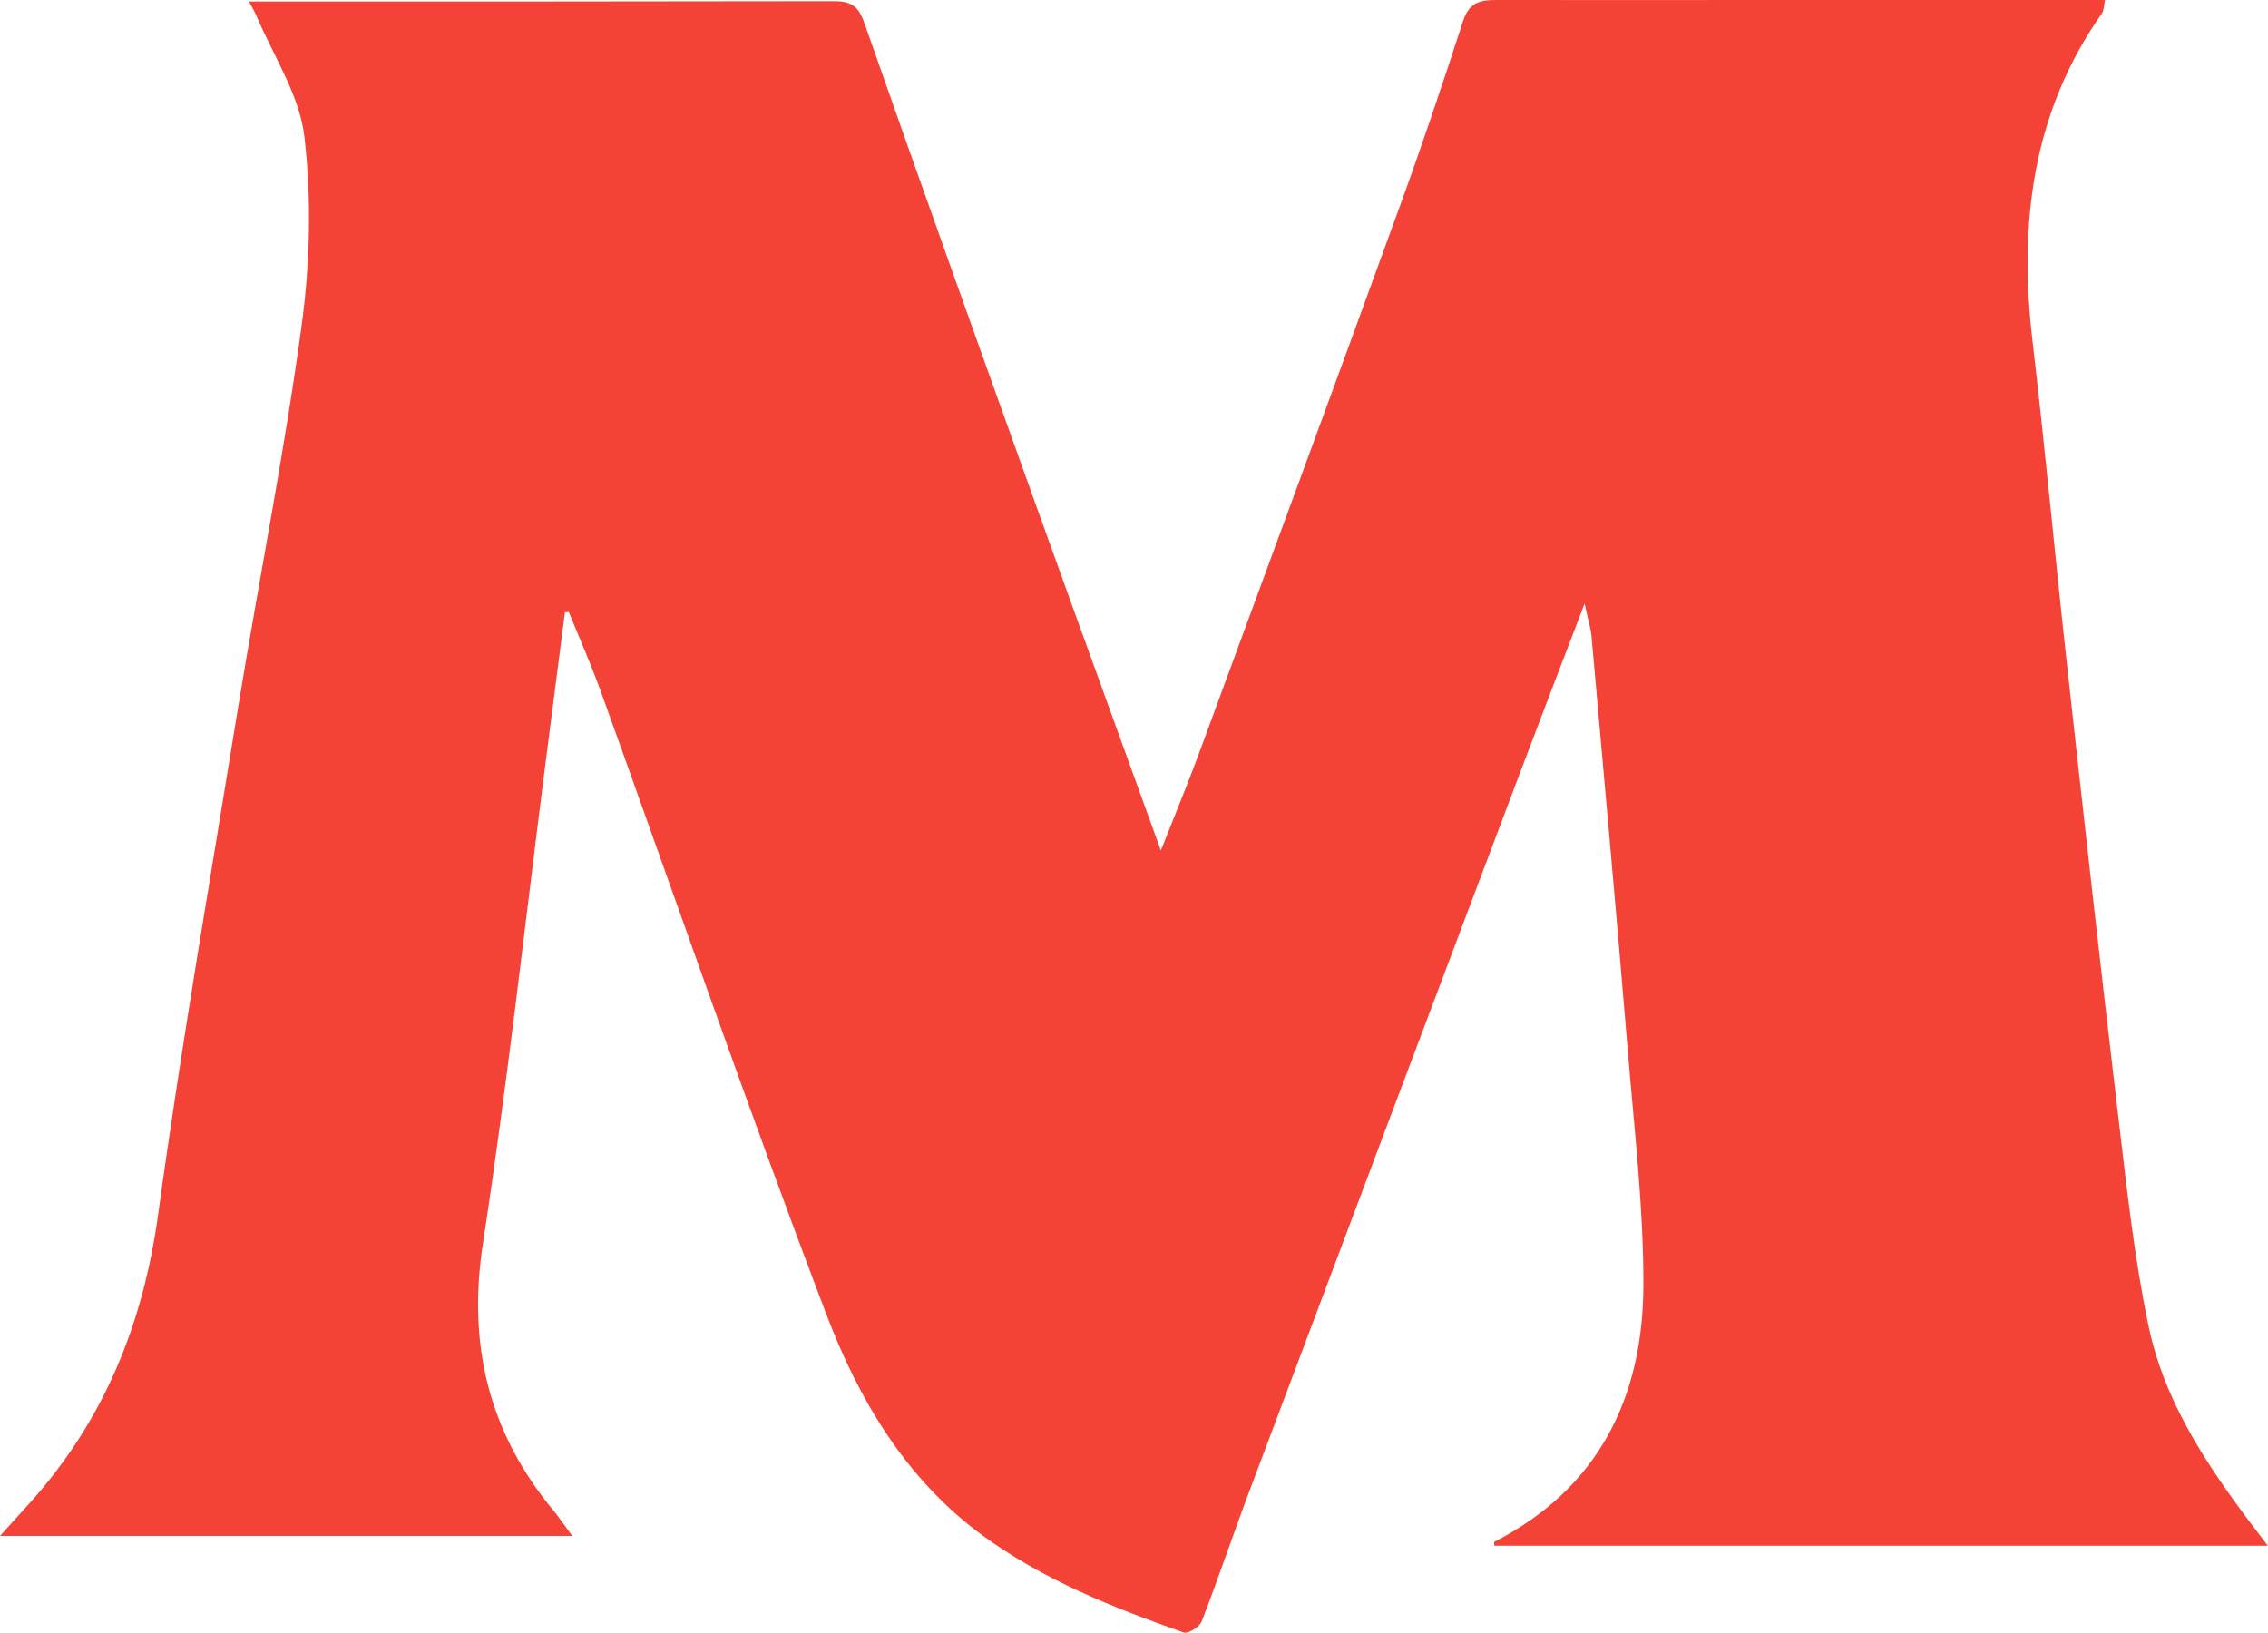 <svg width="25" height="18" viewBox="0 0 25 18" fill="none" xmlns="http://www.w3.org/2000/svg">
<g clip-path="url(#clip0_1462_36782)">
<path d="M6.226 6.757C6.152 7.332 6.078 7.907 6.004 8.482C5.782 10.223 5.59 11.968 5.324 13.702C5.15 14.828 5.391 15.795 6.103 16.653C6.164 16.727 6.217 16.806 6.308 16.93H0C0.118 16.798 0.226 16.679 0.334 16.56C1.143 15.658 1.576 14.601 1.743 13.388C2.001 11.509 2.326 9.639 2.63 7.766C2.858 6.372 3.135 4.986 3.325 3.587C3.418 2.902 3.435 2.188 3.355 1.503C3.3 1.044 3.013 0.616 2.827 0.175C2.803 0.121 2.774 0.071 2.744 0.017C4.905 0.017 7.047 0.017 9.188 0.013C9.369 0.013 9.46 0.056 9.526 0.249C10.164 2.067 10.814 3.881 11.465 5.695C11.896 6.895 12.333 8.093 12.796 9.375C12.956 8.969 13.098 8.627 13.225 8.281C13.956 6.296 14.689 4.314 15.411 2.326C15.665 1.632 15.901 0.93 16.129 0.227C16.197 0.022 16.322 0 16.491 0C17.509 0.002 18.529 0 19.547 0C20.758 0 21.971 0 23.204 0C23.189 0.067 23.192 0.115 23.171 0.145C22.402 1.237 22.252 2.458 22.404 3.756C22.539 4.904 22.645 6.054 22.771 7.202C22.959 8.91 23.149 10.62 23.352 12.326C23.443 13.09 23.525 13.86 23.682 14.61C23.874 15.531 24.415 16.279 24.998 17.038H16.472C16.472 17.025 16.465 16.999 16.472 16.995C17.612 16.409 18.113 15.414 18.115 14.162C18.117 13.312 18.016 12.463 17.946 11.615C17.819 10.08 17.68 8.547 17.543 7.012C17.534 6.917 17.503 6.824 17.467 6.653C17.213 7.317 16.985 7.909 16.761 8.502C15.77 11.131 14.777 13.762 13.789 16.391C13.603 16.882 13.436 17.382 13.246 17.872C13.223 17.933 13.096 18.011 13.047 17.994C12.265 17.719 11.496 17.414 10.82 16.917C9.984 16.3 9.464 15.425 9.107 14.482C8.241 12.208 7.445 9.903 6.619 7.611C6.513 7.319 6.388 7.036 6.27 6.746C6.253 6.746 6.238 6.75 6.221 6.752L6.226 6.757Z" fill="#F44336"/>
</g>
<defs>
<clipPath id="clip0_1462_36782">
<rect width="25" height="18" fill="white"/>
</clipPath>
</defs>
</svg>
